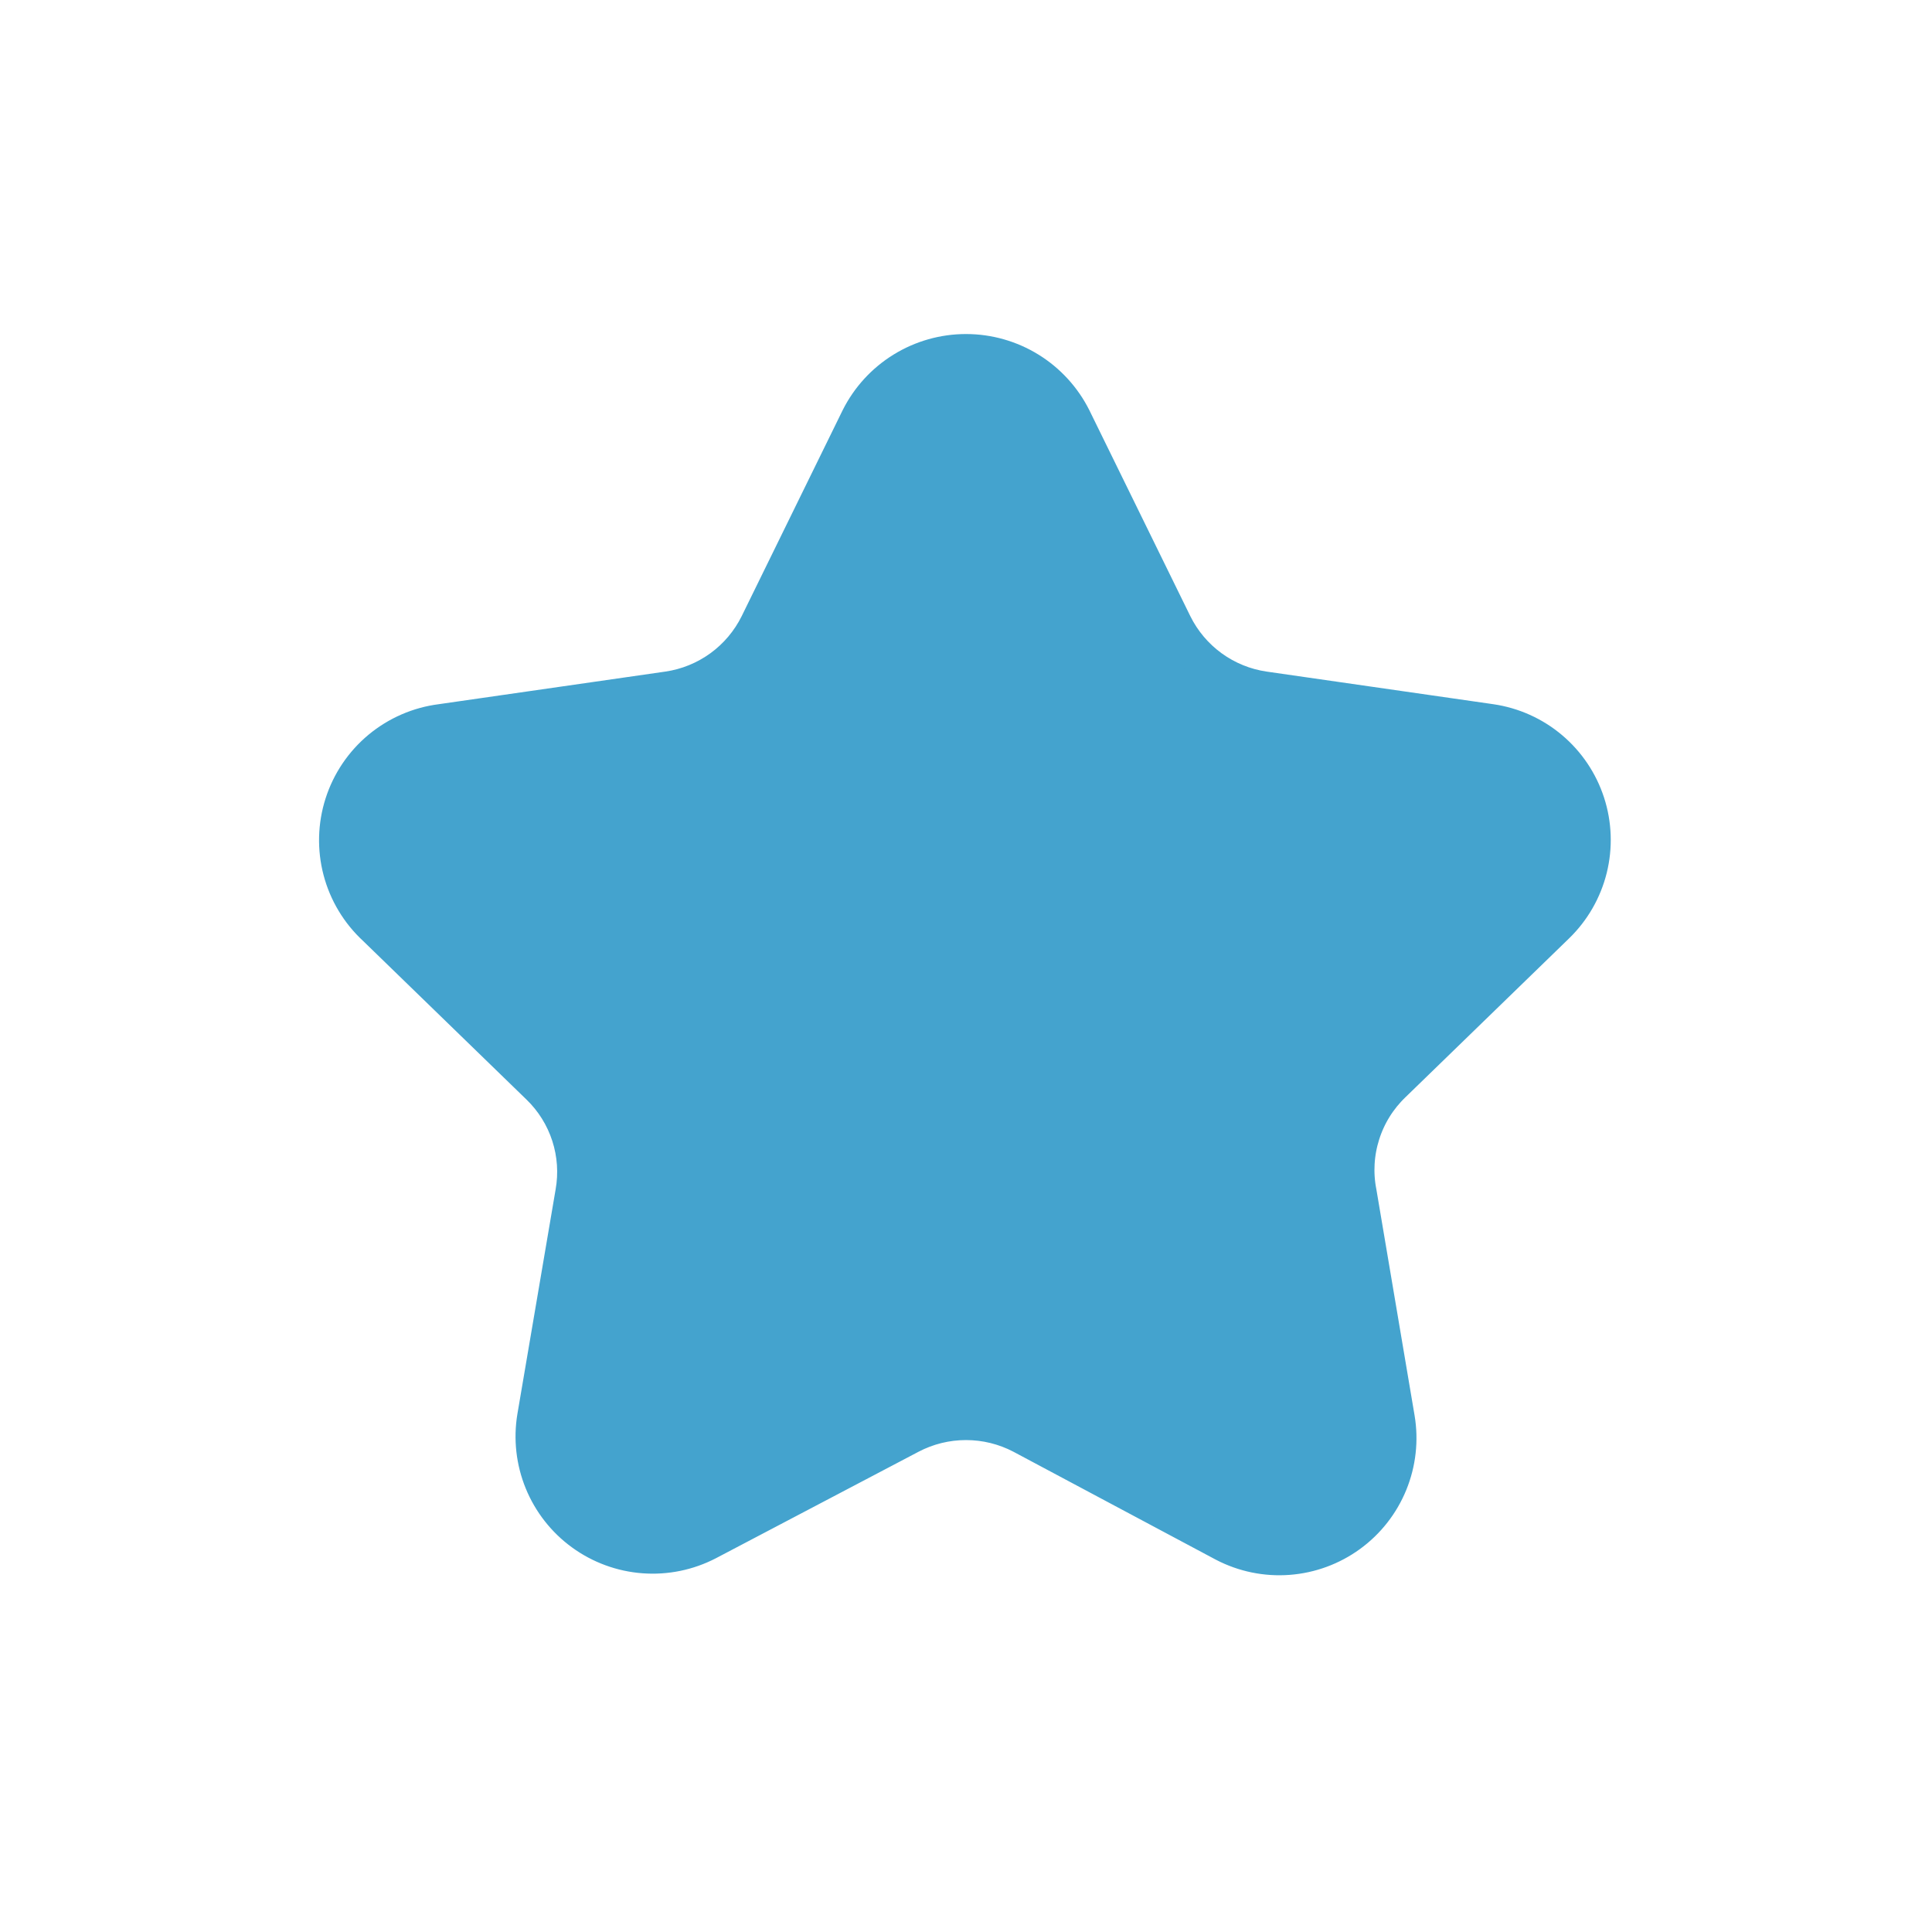 <svg xmlns="http://www.w3.org/2000/svg" width="81" height="80" viewBox="0 0 81 80" fill="none"><path d="M45 17.533L49.233 26.167C49.593 26.893 50.123 27.522 50.779 27.998C51.435 28.474 52.198 28.784 53 28.9L62.5 30.267C63.424 30.401 64.292 30.791 65.005 31.393C65.719 31.995 66.25 32.785 66.538 33.673C66.826 34.561 66.859 35.512 66.635 36.418C66.41 37.324 65.936 38.149 65.267 38.8L58.4 45.467C57.801 46.042 57.356 46.759 57.106 47.551C56.855 48.343 56.807 49.185 56.967 50L58.567 59.467C58.721 60.383 58.616 61.324 58.265 62.184C57.914 63.045 57.33 63.79 56.579 64.337C55.828 64.884 54.939 65.211 54.012 65.281C53.086 65.351 52.158 65.161 51.333 64.733L42.833 60.2C42.113 59.823 41.313 59.627 40.5 59.627C39.687 59.627 38.887 59.823 38.167 60.2L29.667 64.667C28.842 65.095 27.914 65.284 26.988 65.214C26.061 65.144 25.172 64.817 24.421 64.27C23.67 63.724 23.086 62.978 22.735 62.118C22.384 61.258 22.279 60.316 22.433 59.4L24.033 50C24.175 49.2 24.119 48.378 23.869 47.605C23.619 46.832 23.183 46.132 22.6 45.567L15.733 38.9C15.034 38.254 14.533 37.421 14.291 36.5C14.049 35.579 14.074 34.608 14.365 33.701C14.655 32.794 15.199 31.989 15.931 31.381C16.664 30.773 17.555 30.386 18.5 30.267L28 28.9C28.802 28.784 29.564 28.474 30.221 27.998C30.877 27.522 31.407 26.893 31.767 26.167L36 17.533C36.418 16.698 37.061 15.996 37.856 15.505C38.65 15.015 39.566 14.755 40.5 14.755C41.434 14.755 42.35 15.015 43.144 15.505C43.939 15.996 44.582 16.698 45 17.533Z" fill="#44A3CE" stroke="#44A3CE" stroke-width="1.5" stroke-miterlimit="10"></path></svg>